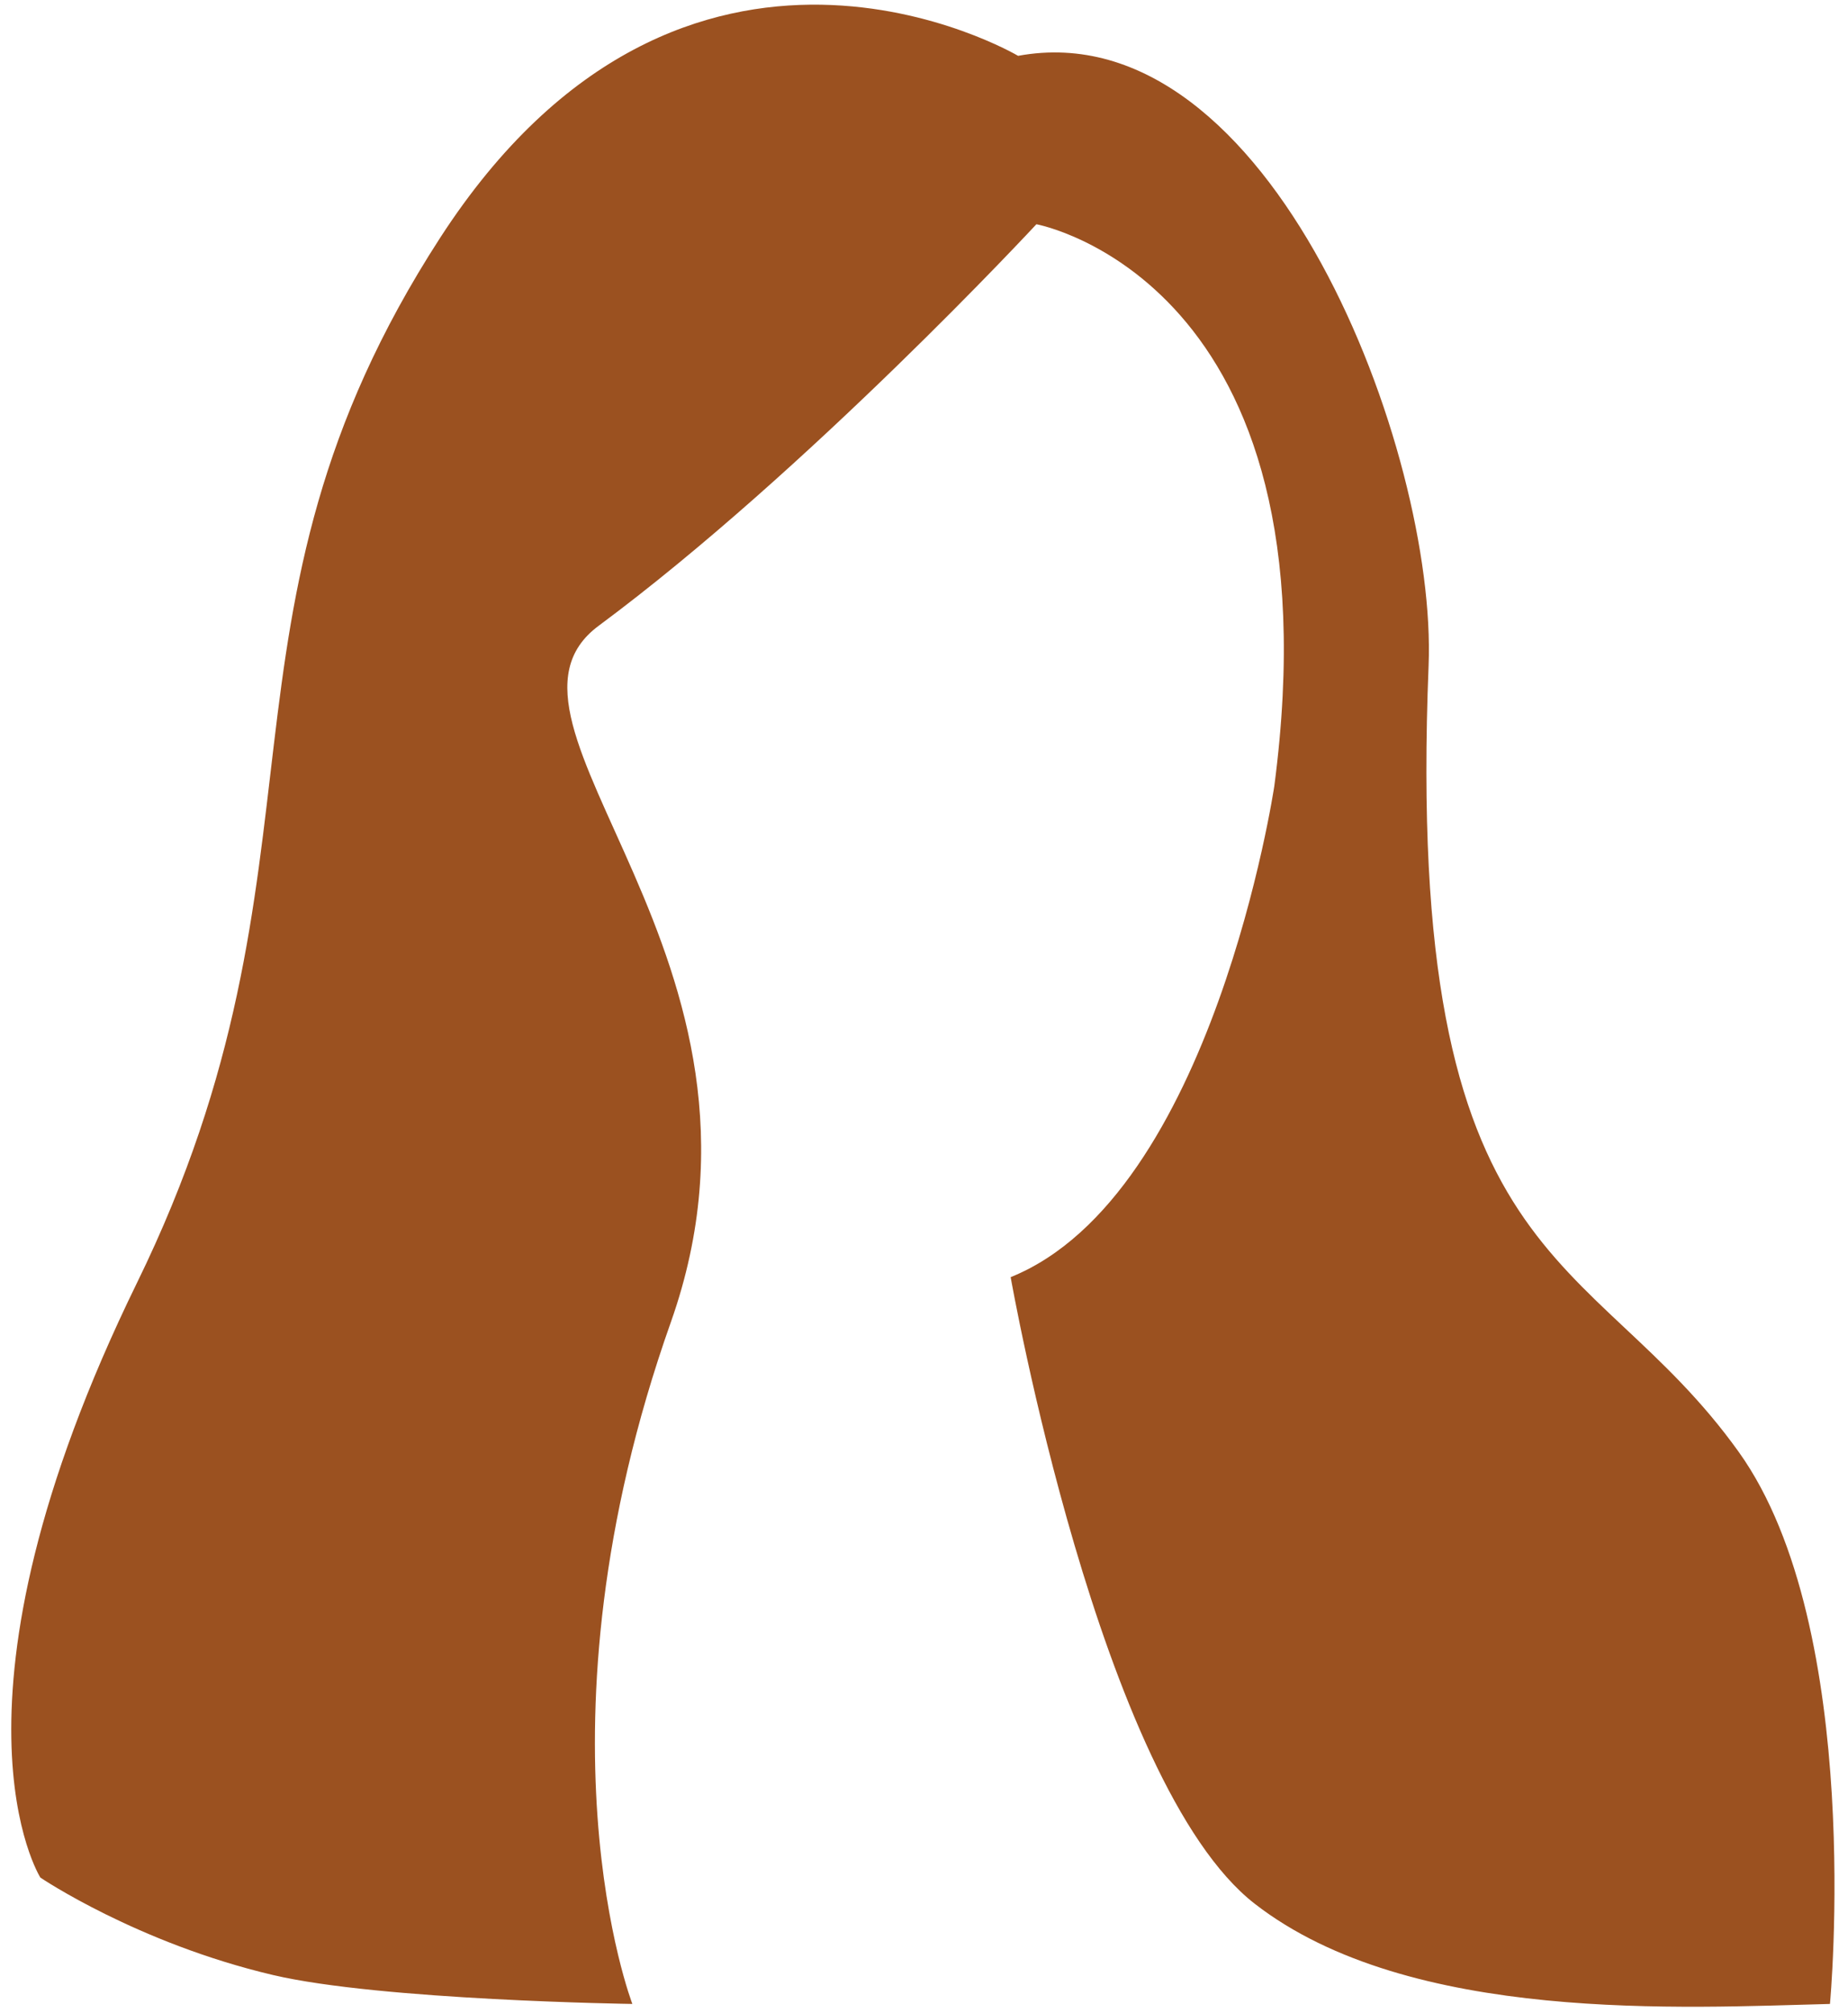 <svg width="512.12px" height="557.771px" viewBox="313.88 191.708 512.12 557.771" fill="none" xmlns="http://www.w3.org/2000/svg"><g id="Hairstyle/Long Redhead"><g id="Group 3"><path id="406:14026" fill-rule="evenodd" clip-rule="evenodd" d="M435.818 257.66C367.824 362.743 409.033 430.222 351.856 547.151C294.678 664.08 325.07 711.985 325.07 711.985C325.07 711.985 351.856 730.116 389.503 738.978C419.323 745.998 489.122 747 489.122 747C489.122 747 459.775 671.116 499.775 558.116C535.534 457.095 443.376 392.1 479.775 365.116C537.775 322.116 601.09 253.845 601.09 253.845C601.09 253.845 685.477 269.338 667.017 409.533C667.017 409.533 650.102 522.941 593.955 545.606C593.955 545.606 618.643 685.859 661.58 719.229C704.517 752.599 780.92 748 821 747C821 747 830.775 643.115 795.775 594.116C754.404 536.198 702.967 545.791 709.775 376.116C712.137 317.215 666.071 194.303 596.016 207.18C596.016 207.18 503.812 152.579 435.818 257.66Z" fill="#9B5120"/></g></g></svg>